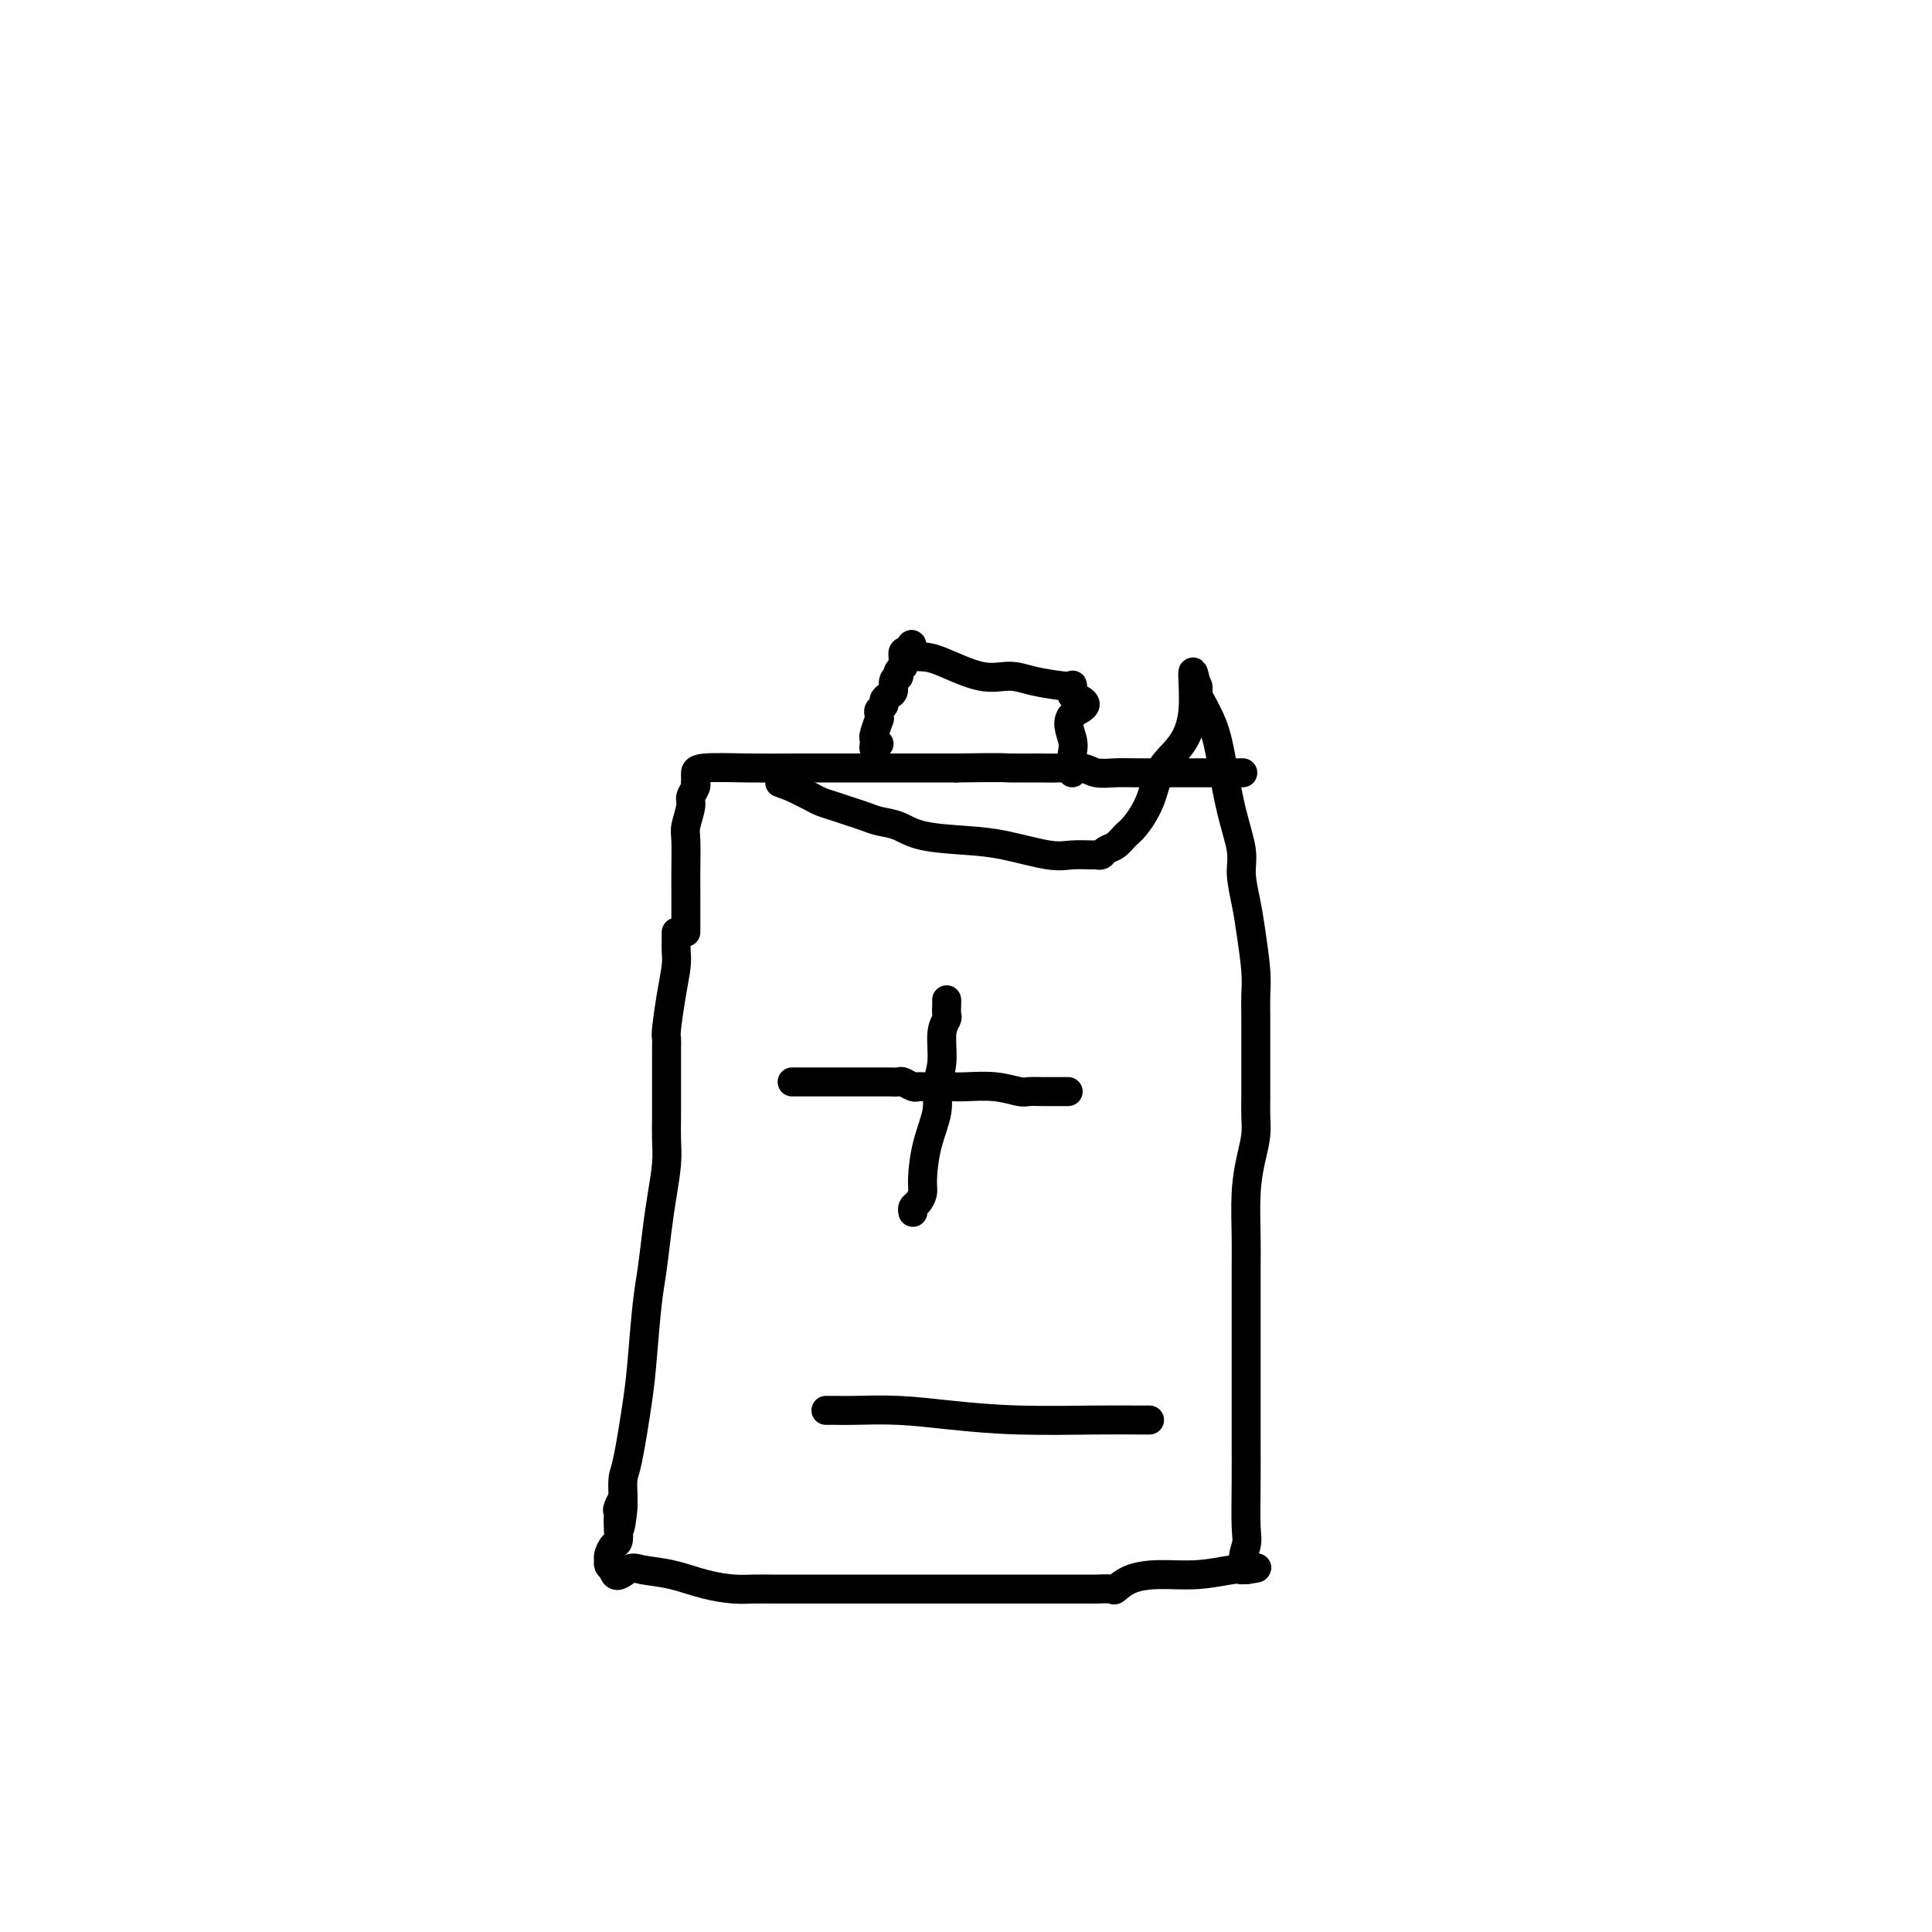 <svg viewBox='0 0 400 400' version='1.1' xmlns='http://www.w3.org/2000/svg' xmlns:xlink='http://www.w3.org/1999/xlink'><g fill='none' stroke='#000000' stroke-width='6' stroke-linecap='round' stroke-linejoin='round'><path d='M140,193c0.006,0.675 0.012,1.351 0,2c-0.012,0.649 -0.042,1.273 0,2c0.042,0.727 0.155,1.559 0,3c-0.155,1.441 -0.577,3.491 -1,6c-0.423,2.509 -0.845,5.478 -1,7c-0.155,1.522 -0.041,1.598 0,2c0.041,0.402 0.011,1.131 0,2c-0.011,0.869 -0.003,1.880 0,2c0.003,0.120 0.001,-0.650 0,0c-0.001,0.650 0.001,2.719 0,4c-0.001,1.281 -0.003,1.772 0,3c0.003,1.228 0.012,3.192 0,5c-0.012,1.808 -0.045,3.459 0,5c0.045,1.541 0.167,2.972 0,5c-0.167,2.028 -0.622,4.652 -1,7c-0.378,2.348 -0.678,4.420 -1,7c-0.322,2.580 -0.667,5.668 -1,8c-0.333,2.332 -0.653,3.908 -1,7c-0.347,3.092 -0.720,7.702 -1,11c-0.280,3.298 -0.467,5.286 -1,9c-0.533,3.714 -1.413,9.154 -2,12c-0.587,2.846 -0.882,3.099 -1,4c-0.118,0.901 -0.059,2.451 0,4'/><path d='M129,310c-1.332,11.141 -0.161,4.492 0,2c0.161,-2.492 -0.688,-0.829 -1,0c-0.312,0.829 -0.086,0.823 0,1c0.086,0.177 0.033,0.538 0,1c-0.033,0.462 -0.047,1.027 0,2c0.047,0.973 0.156,2.355 0,3c-0.156,0.645 -0.575,0.554 -1,1c-0.425,0.446 -0.856,1.429 -1,2c-0.144,0.571 -0.000,0.731 0,1c0.000,0.269 -0.143,0.648 0,1c0.143,0.352 0.571,0.676 1,1'/><path d='M127,325c0.261,2.329 1.914,0.652 3,0c1.086,-0.652 1.605,-0.280 3,0c1.395,0.280 3.666,0.467 6,1c2.334,0.533 4.731,1.411 7,2c2.269,0.589 4.409,0.890 6,1c1.591,0.110 2.631,0.029 4,0c1.369,-0.029 3.066,-0.008 4,0c0.934,0.008 1.105,0.002 5,0c3.895,-0.002 11.515,-0.001 17,0c5.485,0.001 8.836,0.000 13,0c4.164,-0.000 9.141,0.000 13,0c3.859,-0.000 6.600,-0.000 9,0c2.400,0.000 4.459,0.002 6,0c1.541,-0.002 2.563,-0.007 3,0c0.437,0.007 0.287,0.026 1,0c0.713,-0.026 2.288,-0.097 3,0c0.712,0.097 0.561,0.362 1,0c0.439,-0.362 1.466,-1.351 3,-2c1.534,-0.649 3.573,-0.959 6,-1c2.427,-0.041 5.241,0.185 8,0c2.759,-0.185 5.461,-0.782 7,-1c1.539,-0.218 1.914,-0.059 2,0c0.086,0.059 -0.118,0.017 0,0c0.118,-0.017 0.559,-0.008 1,0'/><path d='M258,325c4.332,-0.636 1.161,-0.228 0,-1c-1.161,-0.772 -0.311,-2.726 0,-4c0.311,-1.274 0.083,-1.870 0,-4c-0.083,-2.130 -0.022,-5.794 0,-9c0.022,-3.206 0.006,-5.952 0,-9c-0.006,-3.048 -0.002,-6.396 0,-10c0.002,-3.604 0.003,-7.464 0,-12c-0.003,-4.536 -0.011,-9.749 0,-13c0.011,-3.251 0.041,-4.540 0,-7c-0.041,-2.460 -0.155,-6.093 0,-9c0.155,-2.907 0.577,-5.090 1,-7c0.423,-1.910 0.845,-3.547 1,-5c0.155,-1.453 0.041,-2.723 0,-4c-0.041,-1.277 -0.010,-2.561 0,-4c0.010,-1.439 -0.000,-3.034 0,-6c0.000,-2.966 0.012,-7.302 0,-10c-0.012,-2.698 -0.046,-3.758 0,-5c0.046,-1.242 0.172,-2.668 0,-5c-0.172,-2.332 -0.640,-5.571 -1,-8c-0.360,-2.429 -0.610,-4.048 -1,-6c-0.390,-1.952 -0.918,-4.239 -1,-6c-0.082,-1.761 0.282,-2.998 0,-5c-0.282,-2.002 -1.210,-4.770 -2,-8c-0.790,-3.230 -1.441,-6.922 -2,-10c-0.559,-3.078 -1.025,-5.540 -2,-8c-0.975,-2.460 -2.457,-4.917 -3,-6c-0.543,-1.083 -0.146,-0.792 0,-1c0.146,-0.208 0.042,-0.917 0,-1c-0.042,-0.083 -0.021,0.458 0,1'/><path d='M248,143c-1.883,-8.569 -0.591,-0.990 -1,4c-0.409,4.990 -2.518,7.392 -4,9c-1.482,1.608 -2.336,2.424 -3,4c-0.664,1.576 -1.137,3.914 -2,6c-0.863,2.086 -2.115,3.922 -3,5c-0.885,1.078 -1.404,1.399 -2,2c-0.596,0.601 -1.271,1.482 -2,2c-0.729,0.518 -1.514,0.674 -2,1c-0.486,0.326 -0.674,0.821 -1,1c-0.326,0.179 -0.791,0.041 -1,0c-0.209,-0.041 -0.162,0.014 -1,0c-0.838,-0.014 -2.562,-0.097 -4,0c-1.438,0.097 -2.589,0.373 -5,0c-2.411,-0.373 -6.081,-1.395 -9,-2c-2.919,-0.605 -5.089,-0.792 -8,-1c-2.911,-0.208 -6.565,-0.437 -9,-1c-2.435,-0.563 -3.652,-1.460 -5,-2c-1.348,-0.540 -2.826,-0.722 -4,-1c-1.174,-0.278 -2.044,-0.652 -3,-1c-0.956,-0.348 -1.999,-0.671 -3,-1c-1.001,-0.329 -1.959,-0.666 -3,-1c-1.041,-0.334 -2.166,-0.667 -3,-1c-0.834,-0.333 -1.378,-0.667 -2,-1c-0.622,-0.333 -1.320,-0.667 -2,-1c-0.680,-0.333 -1.340,-0.667 -2,-1'/><path d='M164,163c-4.500,-1.667 -2.250,-0.833 0,0'/><path d='M142,193c-0.000,-0.345 -0.000,-0.691 0,-1c0.000,-0.309 0.000,-0.583 0,-1c-0.000,-0.417 -0.001,-0.977 0,-2c0.001,-1.023 0.004,-2.508 0,-4c-0.004,-1.492 -0.016,-2.990 0,-5c0.016,-2.010 0.061,-4.531 0,-6c-0.061,-1.469 -0.226,-1.886 0,-3c0.226,-1.114 0.845,-2.925 1,-4c0.155,-1.075 -0.155,-1.416 0,-2c0.155,-0.584 0.773,-1.413 1,-2c0.227,-0.587 0.061,-0.932 0,-1c-0.061,-0.068 -0.018,0.139 0,0c0.018,-0.139 0.011,-0.626 0,-1c-0.011,-0.374 -0.027,-0.636 0,-1c0.027,-0.364 0.096,-0.830 2,-1c1.904,-0.170 5.643,-0.046 9,0c3.357,0.046 6.333,0.012 10,0c3.667,-0.012 8.026,-0.003 12,0c3.974,0.003 7.564,0.001 11,0c3.436,-0.001 6.718,-0.000 10,0'/><path d='M198,159c10.527,-0.154 9.844,-0.037 11,0c1.156,0.037 4.150,-0.004 6,0c1.850,0.004 2.554,0.054 4,0c1.446,-0.054 3.632,-0.211 5,0c1.368,0.211 1.917,0.788 3,1c1.083,0.212 2.701,0.057 4,0c1.299,-0.057 2.278,-0.015 4,0c1.722,0.015 4.185,0.004 6,0c1.815,-0.004 2.981,-0.001 5,0c2.019,0.001 4.890,0.000 7,0c2.110,-0.000 3.460,-0.000 4,0c0.540,0.000 0.270,0.000 0,0'/><path d='M182,154c-0.420,0.507 -0.841,1.014 -1,1c-0.159,-0.014 -0.057,-0.549 0,-1c0.057,-0.451 0.068,-0.817 0,-1c-0.068,-0.183 -0.215,-0.181 0,-1c0.215,-0.819 0.794,-2.457 1,-3c0.206,-0.543 0.040,0.009 0,0c-0.040,-0.009 0.044,-0.580 0,-1c-0.044,-0.420 -0.218,-0.689 0,-1c0.218,-0.311 0.828,-0.664 1,-1c0.172,-0.336 -0.094,-0.654 0,-1c0.094,-0.346 0.547,-0.719 1,-1c0.453,-0.281 0.905,-0.471 1,-1c0.095,-0.529 -0.167,-1.399 0,-2c0.167,-0.601 0.763,-0.934 1,-1c0.237,-0.066 0.116,0.136 0,0c-0.116,-0.136 -0.227,-0.610 0,-1c0.227,-0.390 0.792,-0.697 1,-1c0.208,-0.303 0.058,-0.603 0,-1c-0.058,-0.397 -0.026,-0.890 0,-1c0.026,-0.110 0.045,0.163 0,0c-0.045,-0.163 -0.156,-0.761 0,-1c0.156,-0.239 0.578,-0.120 1,0'/><path d='M188,135c1.069,-2.997 0.743,-0.990 1,0c0.257,0.990 1.098,0.962 2,1c0.902,0.038 1.866,0.143 4,1c2.134,0.857 5.437,2.465 8,3c2.563,0.535 4.385,-0.002 6,0c1.615,0.002 3.021,0.542 5,1c1.979,0.458 4.530,0.834 6,1c1.470,0.166 1.857,0.122 2,0c0.143,-0.122 0.041,-0.320 0,0c-0.041,0.320 -0.020,1.160 0,2'/><path d='M222,144c5.260,2.036 1.409,2.625 0,4c-1.409,1.375 -0.378,3.535 0,5c0.378,1.465 0.101,2.235 0,3c-0.101,0.765 -0.027,1.525 0,2c0.027,0.475 0.007,0.666 0,1c-0.007,0.334 -0.002,0.810 0,1c0.002,0.190 0.001,0.095 0,0'/><path d='M196,207c0.009,0.213 0.018,0.426 0,1c-0.018,0.574 -0.062,1.510 0,2c0.062,0.490 0.228,0.533 0,1c-0.228,0.467 -0.852,1.357 -1,3c-0.148,1.643 0.181,4.040 0,6c-0.181,1.960 -0.871,3.484 -1,5c-0.129,1.516 0.302,3.026 0,5c-0.302,1.974 -1.339,4.413 -2,7c-0.661,2.587 -0.948,5.324 -1,7c-0.052,1.676 0.130,2.292 0,3c-0.130,0.708 -0.571,1.509 -1,2c-0.429,0.491 -0.846,0.671 -1,1c-0.154,0.329 -0.044,0.808 0,1c0.044,0.192 0.022,0.096 0,0'/><path d='M164,224c0.368,0.000 0.736,0.000 1,0c0.264,-0.000 0.423,-0.000 1,0c0.577,0.000 1.570,0.000 2,0c0.430,-0.000 0.296,-0.000 1,0c0.704,0.000 2.247,0.000 3,0c0.753,-0.000 0.715,-0.000 1,0c0.285,0.000 0.892,0.000 2,0c1.108,-0.000 2.715,-0.001 4,0c1.285,0.001 2.246,0.004 3,0c0.754,-0.004 1.302,-0.015 2,0c0.698,0.015 1.548,0.057 2,0c0.452,-0.057 0.508,-0.211 1,0c0.492,0.211 1.420,0.789 2,1c0.580,0.211 0.813,0.057 1,0c0.187,-0.057 0.327,-0.016 1,0c0.673,0.016 1.879,0.008 3,0c1.121,-0.008 2.158,-0.016 3,0c0.842,0.016 1.488,0.057 3,0c1.512,-0.057 3.889,-0.211 6,0c2.111,0.211 3.957,0.789 5,1c1.043,0.211 1.285,0.057 2,0c0.715,-0.057 1.903,-0.015 3,0c1.097,0.015 2.103,0.004 3,0c0.897,-0.004 1.685,-0.001 2,0c0.315,0.001 0.158,0.001 0,0'/><path d='M171,292c0.598,-0.006 1.197,-0.012 2,0c0.803,0.012 1.811,0.042 4,0c2.189,-0.042 5.560,-0.155 9,0c3.440,0.155 6.950,0.577 11,1c4.050,0.423 8.640,0.845 14,1c5.360,0.155 11.488,0.041 16,0c4.512,-0.041 7.407,-0.011 9,0c1.593,0.011 1.884,0.003 2,0c0.116,-0.003 0.058,-0.002 0,0'/></g>
</svg>